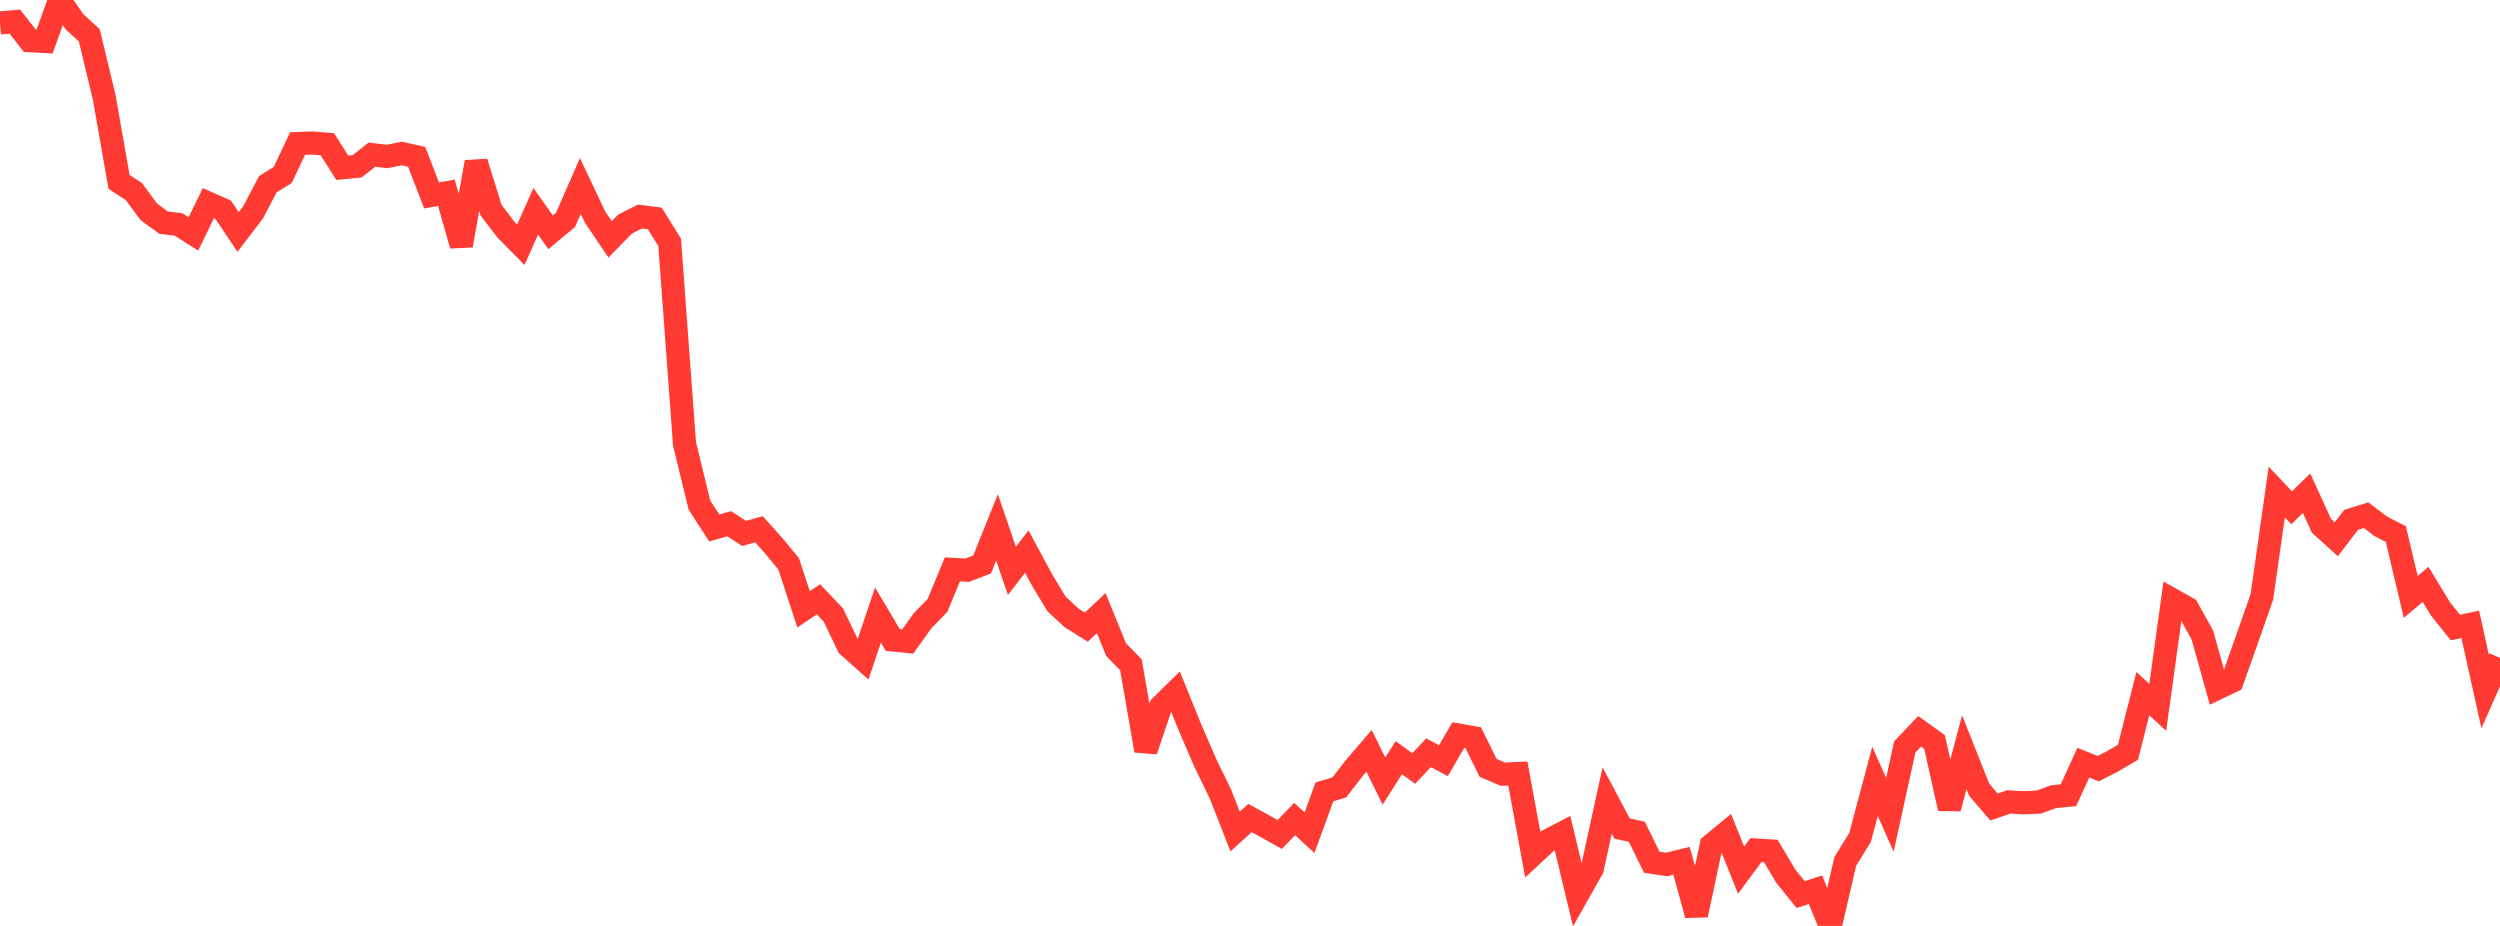 <?xml version="1.0" standalone="no"?>
<!DOCTYPE svg PUBLIC "-//W3C//DTD SVG 1.1//EN" "http://www.w3.org/Graphics/SVG/1.1/DTD/svg11.dtd">

<svg width="135" height="50" viewBox="0 0 135 50" preserveAspectRatio="none" 
  xmlns="http://www.w3.org/2000/svg"
  xmlns:xlink="http://www.w3.org/1999/xlink">


<polyline points="0.0, 1.236 0.804, 1.169 1.607, 2.198 2.411, 2.241 3.214, 0.0 4.018, 1.172 4.821, 1.904 5.625, 5.246 6.429, 9.822 7.232, 10.348 8.036, 11.44 8.839, 12.025 9.643, 12.123 10.446, 12.629 11.25, 10.973 12.054, 11.329 12.857, 12.526 13.661, 11.477 14.464, 9.948 15.268, 9.447 16.071, 7.751 16.875, 7.722 17.679, 7.79 18.482, 9.058 19.286, 8.98 20.089, 8.348 20.893, 8.452 21.696, 8.29 22.5, 8.47 23.304, 10.55 24.107, 10.412 24.911, 13.252 25.714, 8.753 26.518, 11.348 27.321, 12.403 28.125, 13.218 28.929, 11.409 29.732, 12.542 30.536, 11.874 31.339, 10.04 32.143, 11.738 32.946, 12.924 33.75, 12.104 34.554, 11.693 35.357, 11.793 36.161, 13.084 36.964, 23.965 37.768, 27.273 38.571, 28.512 39.375, 28.282 40.179, 28.806 40.982, 28.579 41.786, 29.474 42.589, 30.451 43.393, 32.904 44.196, 32.361 45.0, 33.209 45.804, 34.882 46.607, 35.598 47.411, 33.211 48.214, 34.562 49.018, 34.639 49.821, 33.519 50.625, 32.692 51.429, 30.745 52.232, 30.791 53.036, 30.479 53.839, 28.479 54.643, 30.828 55.446, 29.785 56.25, 31.281 57.054, 32.615 57.857, 33.36 58.661, 33.867 59.464, 33.108 60.268, 35.078 61.071, 35.901 61.875, 40.534 62.679, 38.15 63.482, 37.358 64.286, 39.345 65.089, 41.202 65.893, 42.853 66.696, 44.903 67.5, 44.172 68.304, 44.613 69.107, 45.063 69.911, 44.227 70.714, 44.968 71.518, 42.76 72.321, 42.522 73.125, 41.482 73.929, 40.545 74.732, 42.178 75.536, 40.915 76.339, 41.498 77.143, 40.65 77.946, 41.078 78.75, 39.693 79.554, 39.835 80.357, 41.465 81.161, 41.807 81.964, 41.77 82.768, 46.15 83.571, 45.402 84.375, 44.983 85.179, 48.333 85.982, 46.911 86.786, 43.228 87.589, 44.737 88.393, 44.919 89.196, 46.561 90.0, 46.681 90.804, 46.483 91.607, 49.41 92.411, 45.637 93.214, 44.978 94.018, 46.99 94.821, 45.903 95.625, 45.952 96.429, 47.308 97.232, 48.305 98.036, 48.048 98.839, 50.0 99.643, 46.519 100.446, 45.215 101.25, 42.194 102.054, 44.001 102.857, 40.338 103.661, 39.491 104.464, 40.065 105.268, 43.657 106.071, 40.62 106.875, 42.646 107.679, 43.579 108.482, 43.304 109.286, 43.348 110.089, 43.312 110.893, 43.021 111.696, 42.942 112.5, 41.185 113.304, 41.509 114.107, 41.096 114.911, 40.623 115.714, 37.458 116.518, 38.197 117.321, 32.395 118.125, 32.848 118.929, 34.293 119.732, 37.17 120.536, 36.785 121.339, 34.518 122.143, 32.222 122.946, 26.572 123.75, 27.42 124.554, 26.633 125.357, 28.389 126.161, 29.117 126.964, 28.07 127.768, 27.82 128.571, 28.429 129.375, 28.839 130.179, 32.232 130.982, 31.557 131.786, 32.88 132.589, 33.886 133.393, 33.714 134.196, 37.338 135.0, 35.531" fill="none" stroke="#ff3a33" stroke-width="1.25"/>

</svg>